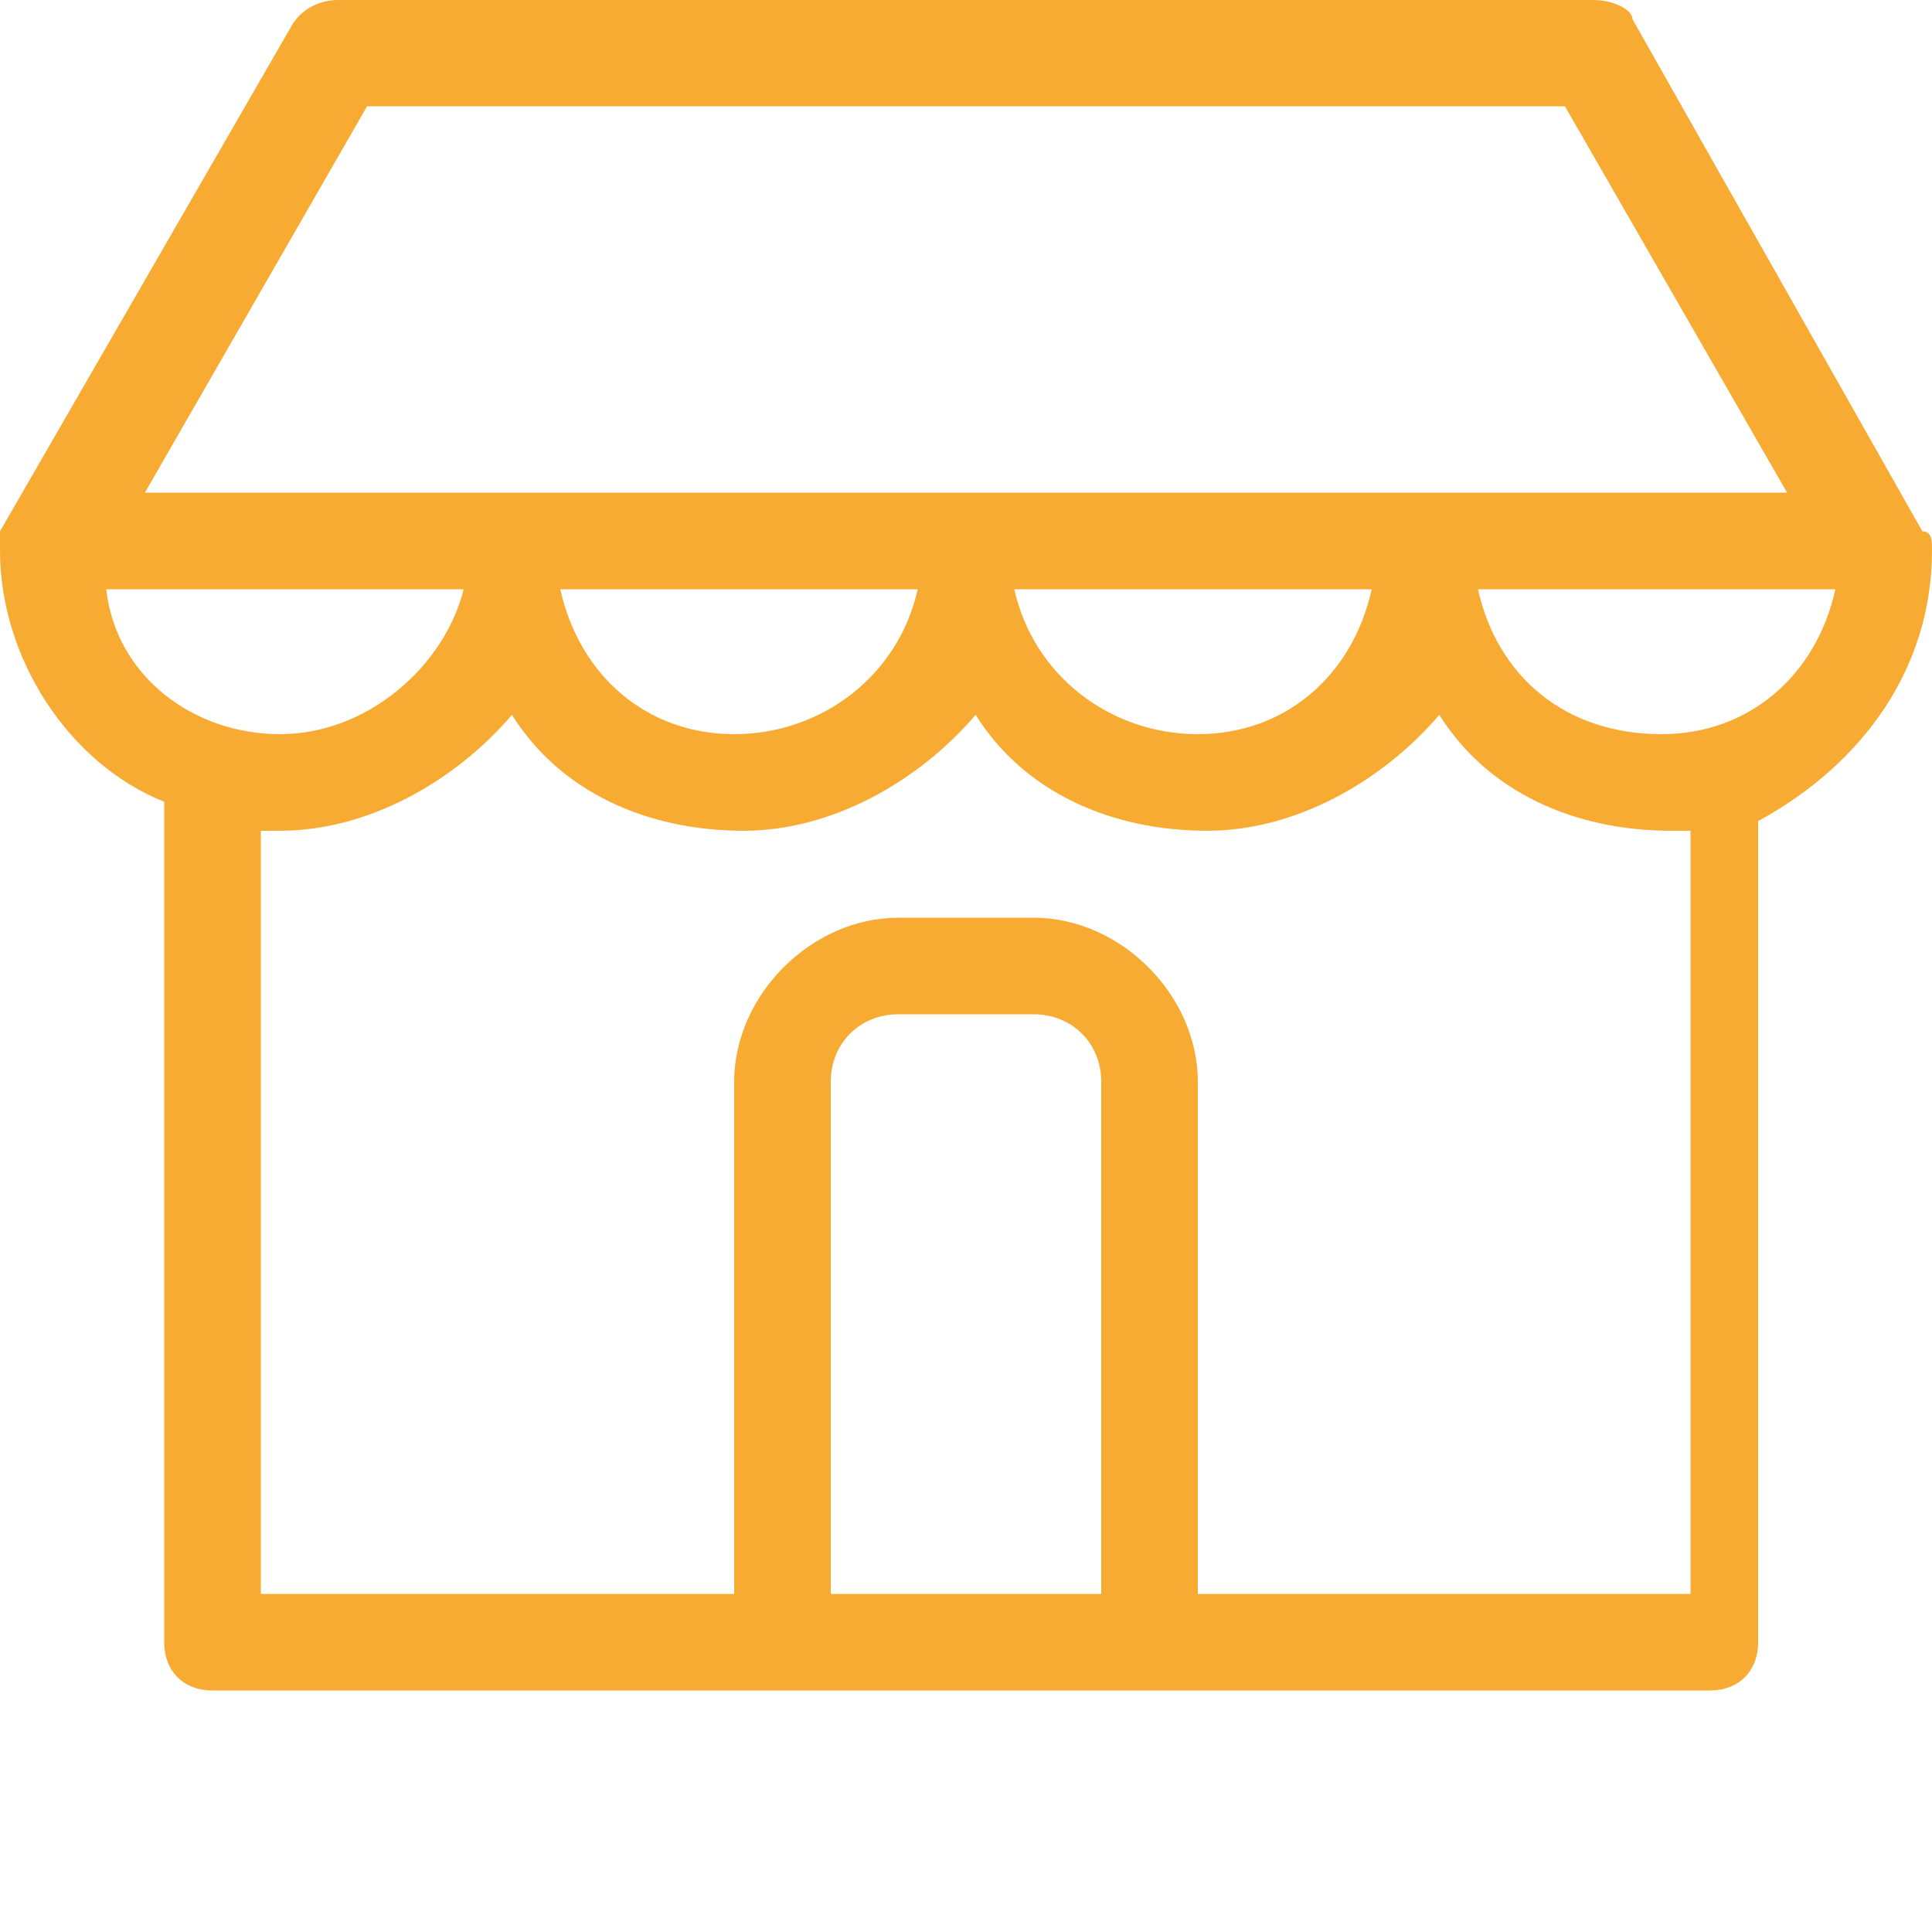 <?xml version="1.0" encoding="utf-8"?>
<!-- Generator: Adobe Illustrator 24.0.0, SVG Export Plug-In . SVG Version: 6.00 Build 0)  -->
<svg version="1.1" id="Layer_1" xmlns="http://www.w3.org/2000/svg" xmlns:xlink="http://www.w3.org/1999/xlink" x="0px" y="0px"
	 viewBox="0 0 20 20" style="enable-background:new 0 0 20 20;" xml:space="preserve">
<style type="text/css">
	.st0{fill:#F7AB32;}
</style>
<path class="st0" d="M20,5.7c0-0.1,0-0.2-0.1-0.2l-3-5.3C16.9,0.1,16.7,0,16.5,0h-13C3.3,0,3.1,0.1,3,0.3l-3,5.2C0,5.6,0,5.6,0,5.7
	c0,1.1,0.7,2.2,1.7,2.6V17c0,0.3,0.2,0.5,0.5,0.5h15.5c0.3,0,0.5-0.2,0.5-0.5l0-8.5l0,0C19.3,7.9,20,6.9,20,5.7z M1.5,5.1l2.3-4
	l12.4,0l2.3,4H1.5z M12.4,16.5v-5.3c0-0.9-0.8-1.7-1.7-1.7H9.3c-0.9,0-1.7,0.8-1.7,1.7l0,5.3l-4.9,0l0-7.9c0.1,0,0.1,0,0.2,0
	c0.9,0,1.8-0.5,2.4-1.2c0.5,0.8,1.4,1.2,2.4,1.2c0.9,0,1.8-0.5,2.4-1.2c0.5,0.8,1.4,1.2,2.4,1.2c0.9,0,1.8-0.5,2.4-1.2
	c0.5,0.8,1.4,1.2,2.4,1.2l0.1,0l0.1,0v7.9h-0.4v0L12.4,16.5z M2.9,7.6C2,7.6,1.2,7,1.1,6.1l3.7,0C4.6,6.9,3.8,7.6,2.9,7.6z M7.6,7.6
	C6.7,7.6,6,7,5.8,6.1l3.7,0C9.3,7,8.5,7.6,7.6,7.6z M12.4,7.6c-0.9,0-1.7-0.6-1.9-1.5l3.7,0C14,7,13.3,7.6,12.4,7.6z M15.3,6.1
	l3.7,0c-0.2,0.9-0.9,1.5-1.8,1.5C16.2,7.6,15.5,7,15.3,6.1z M8.6,11.2c0-0.4,0.3-0.7,0.7-0.7h1.4c0.4,0,0.7,0.3,0.7,0.7v5.3l-2.8,0
	V11.2z"/>
</svg>

